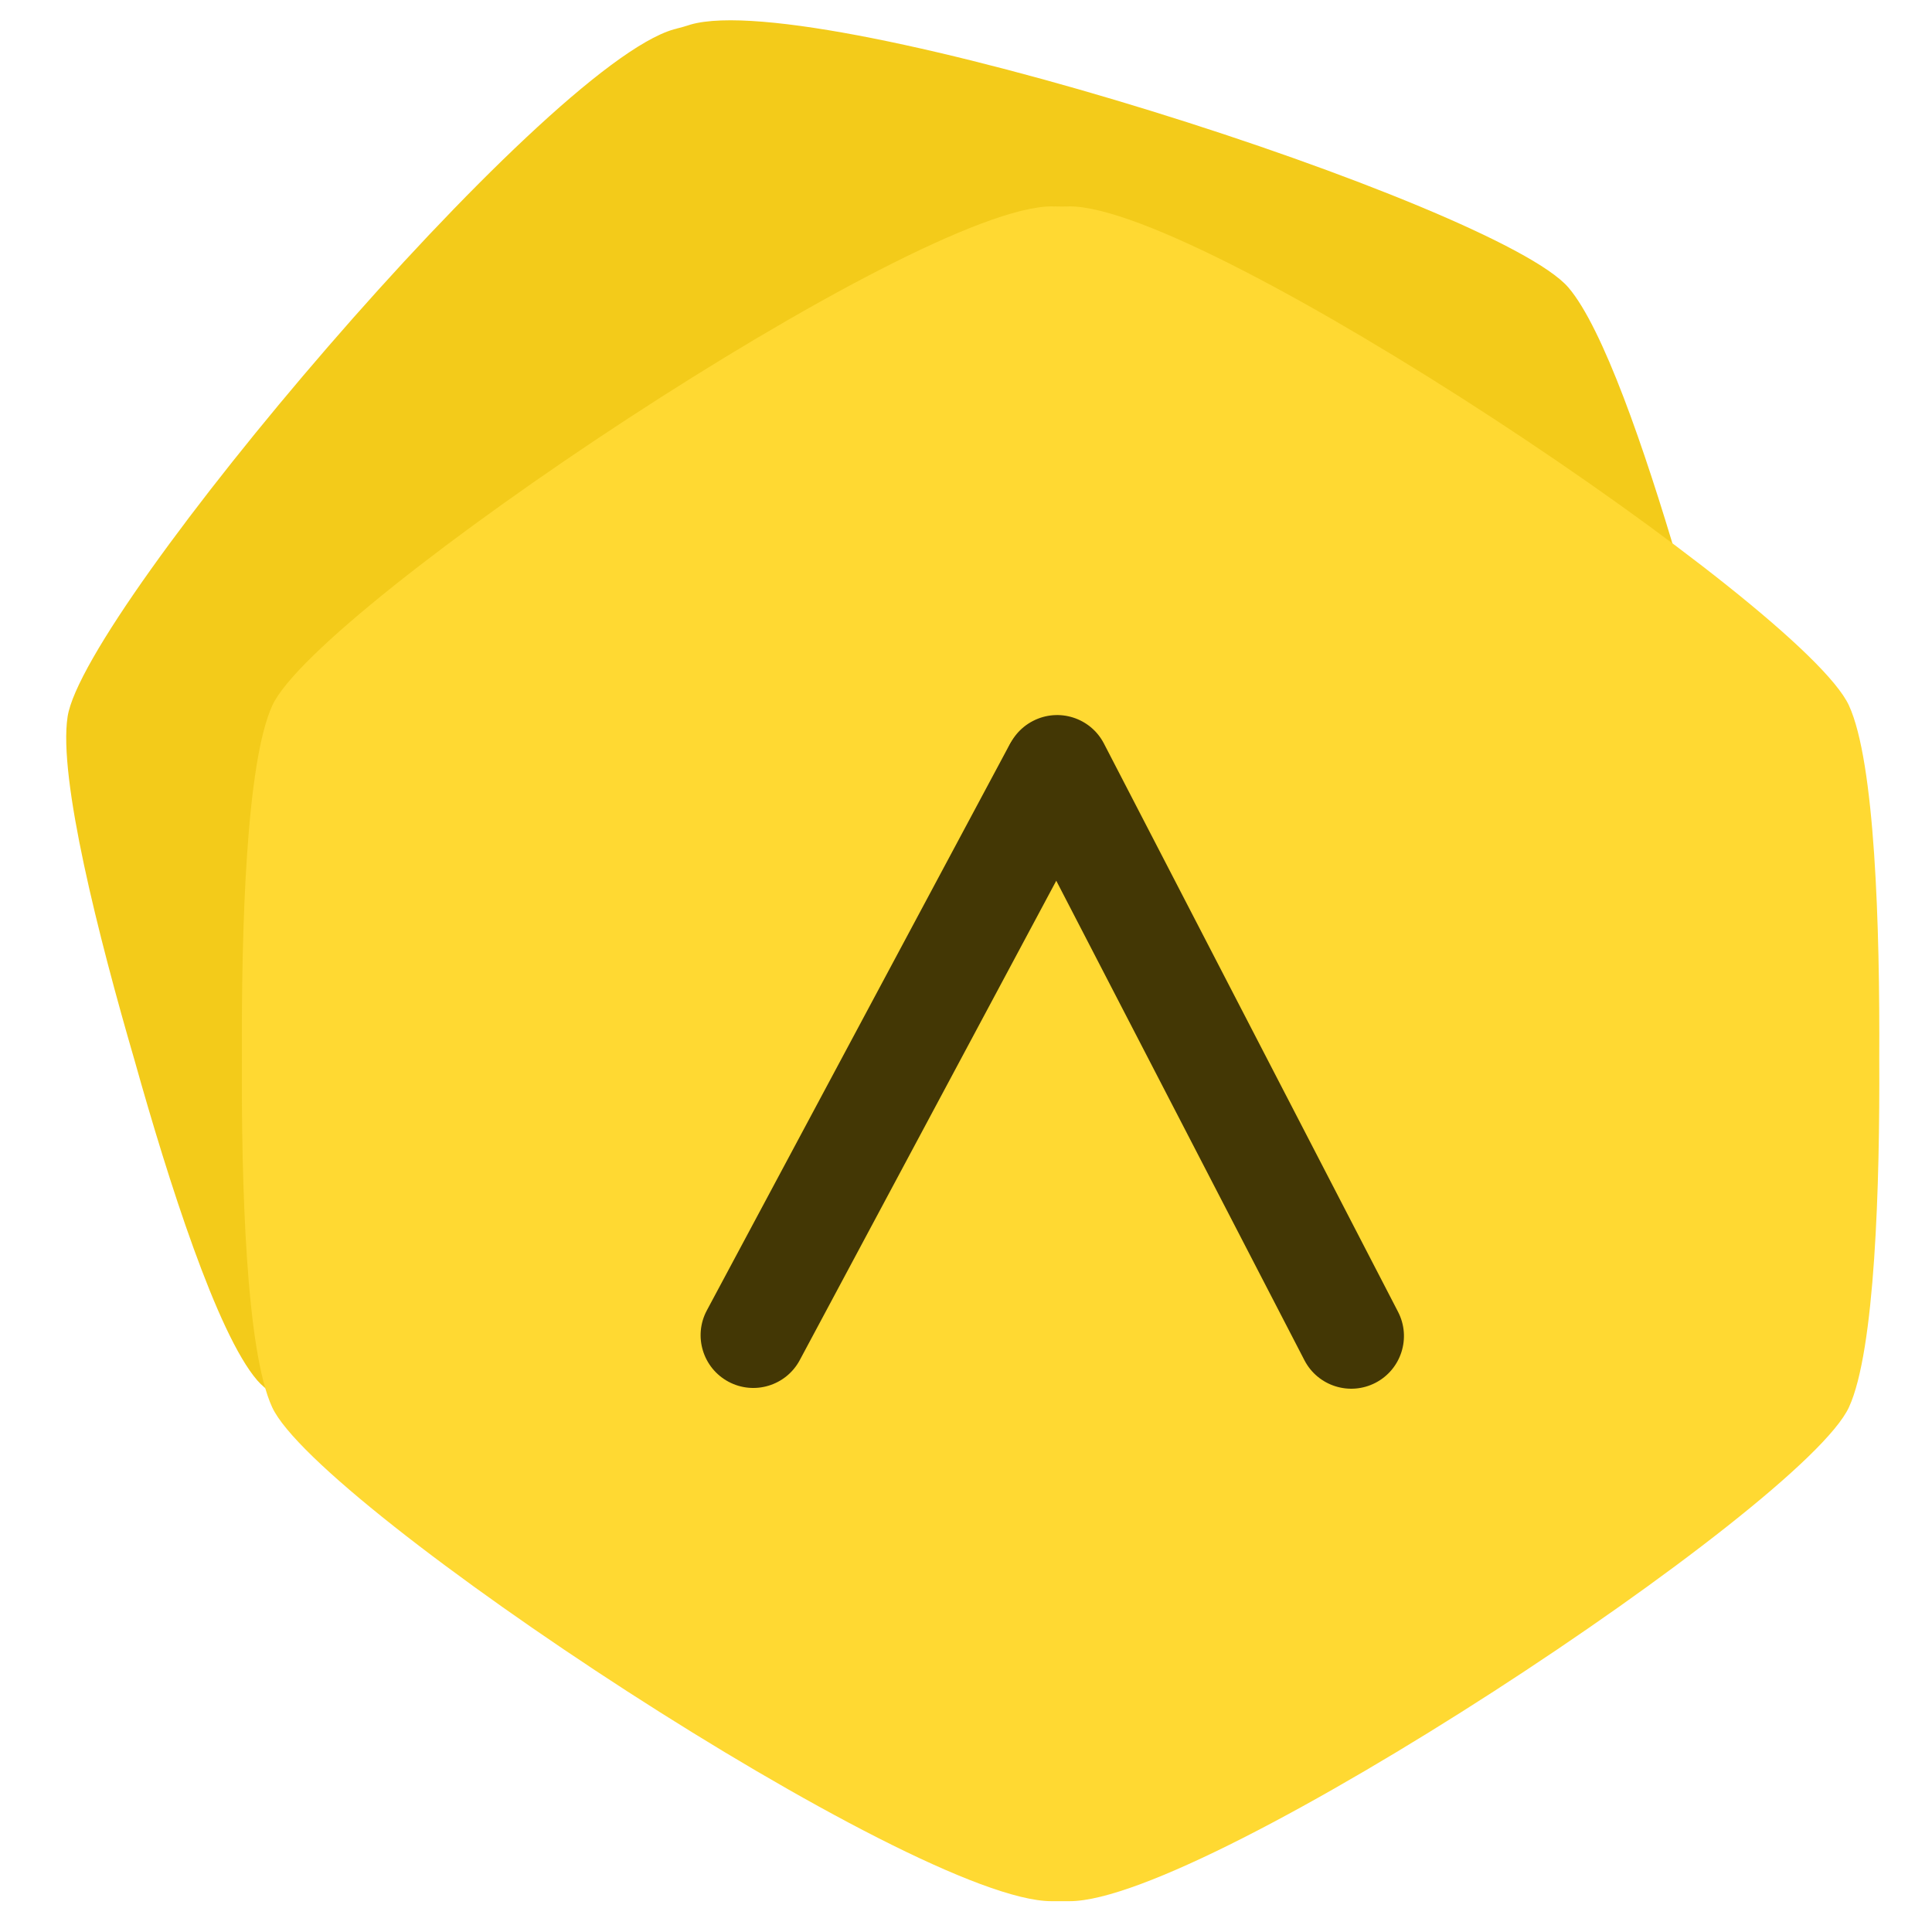 <?xml version="1.0" encoding="UTF-8" standalone="no"?><!DOCTYPE svg PUBLIC "-//W3C//DTD SVG 1.1//EN" "http://www.w3.org/Graphics/SVG/1.1/DTD/svg11.dtd"><svg width="100%" height="100%" viewBox="0 0 500 500" version="1.1" xmlns="http://www.w3.org/2000/svg" xmlns:xlink="http://www.w3.org/1999/xlink" xml:space="preserve" xmlns:serif="http://www.serif.com/" style="fill-rule:evenodd;clip-rule:evenodd;stroke-linejoin:round;stroke-miterlimit:2;"><g id="_-Group-" serif:id="&lt;Group&gt;"><g id="Folder-2-copy" serif:id="Folder 2 copy"><path id="_-Path-" serif:id="&lt;Path&gt;" d="M65.593,280.011c-0.165,-34.103 1.127,-76.837 7.885,-91.479c11.862,-25.72 166.214,-129.145 201.735,-129.145c0.156,-0 0.472,0.019 0.632,0.023c0.144,-0.014 0.169,-0.023 0.441,-0.023c0.314,-0 -1.185,0.472 1.594,0.486c1.185,-0.008 1.496,0.415 1.508,0.415l-0.109,0c-0.07,0 -0.068,-0.45 -0.068,-0.452c-0.13,-0.005 -0.26,-0.231 -0.16,-0.231c0.142,0 0.158,-0.104 0.16,-0.1c0.105,0.003 0.184,-0.048 0.177,-0.043c0.139,-0.008 0.292,-0.047 0.411,-0.047c24.061,-0 102.584,47.429 154.46,86.044c-8.645,-29.276 -19.415,-60.659 -28.386,-71.083c-18.3,-21.25 -193.333,-77.69 -227.146,-68.019c-0.112,0.033 -0.256,0.084 -0.386,0.13c-0.007,0.014 -0.302,0.103 -1.426,0.432c-2.653,0.746 -1.234,0.307 -1.531,0.393c-0.261,0.075 -0.281,0.091 -0.414,0.144c-0.156,0.037 -0.46,0.107 -0.606,0.149c-33.811,9.671 -152.578,150.146 -156.866,177.858c-2.447,15.774 7.958,56.805 17.404,89.222c8.63,30.777 21.257,70.451 31.674,82.554c0.976,1.138 2.425,2.37 4.249,3.68c-4.475,-18.65 -5.373,-53.316 -5.232,-80.908Z" style="fill:#f3cb1a;fill-rule:nonzero;"/><path id="_-Path-1" serif:id="&lt;Path&gt;" d="M486.349,274.034c0.174,-34.103 -1.097,-76.837 -7.852,-91.48c-11.864,-25.719 -166.167,-129.145 -201.687,-129.145c-0.119,0 -0.272,0.012 -0.411,0.019c-0.012,0.012 -0.323,0.019 -1.508,0.026c-2.778,-0.014 -1.28,-0.045 -1.594,-0.045c-0.271,0 -0.297,0.01 -0.441,0.024c-0.16,-0.005 -0.476,-0.024 -0.631,-0.024c-35.521,0 -189.874,103.426 -201.736,129.145c-6.758,14.643 -8.05,57.377 -7.885,91.48c-0.165,32.282 1.074,75.513 7.827,90.154c11.866,25.721 166.133,127.836 201.656,127.836l4.76,0c35.525,0 189.799,-102.115 201.661,-127.836c6.76,-14.641 8.015,-57.872 7.841,-90.154Z" style="fill:#ffd932;fill-rule:nonzero;"/></g><path id="_-Path-2" serif:id="&lt;Path&gt;" d="M276.222,53.419c-0.001,0.006 0.021,0.011 0.068,0.014c0.032,-0 0.072,-0 0.109,-0.005c0.007,-0.004 -0.072,-0.007 -0.177,-0.009Z" style="fill:#2abfed;fill-rule:nonzero;"/><path id="_-Path-3" serif:id="&lt;Path&gt;" d="M276.062,53.409c-0.1,0 0.03,0.005 0.16,0.01c-0.002,-0.005 -0.018,-0.01 -0.16,-0.01Z" style="fill:#2abfed;fill-rule:nonzero;"/><path id="_-Path-4" serif:id="&lt;Path&gt;" d="M206.979,351.996c-3.554,6.639 -11.817,9.148 -18.454,5.589c-6.64,-3.556 -9.144,-11.82 -5.595,-18.454l78.125,-146.009c3.552,-6.644 11.813,-9.148 18.457,-5.592c6.642,3.555 9.141,11.818 5.592,18.458l-78.125,146.008Z" style="fill:#433705;fill-rule:nonzero;"/><path id="_-Path-5" serif:id="&lt;Path&gt;" d="M361.809,339.493c3.466,6.683 0.85,14.917 -5.839,18.378c-6.69,3.459 -14.921,0.848 -18.383,-5.838l-76.114,-147.07c-3.464,-6.69 -0.845,-14.919 5.845,-18.373c6.691,-3.467 14.917,-0.851 18.378,5.838l76.113,147.065Z" style="fill:#433705;fill-rule:nonzero;"/></g></svg>